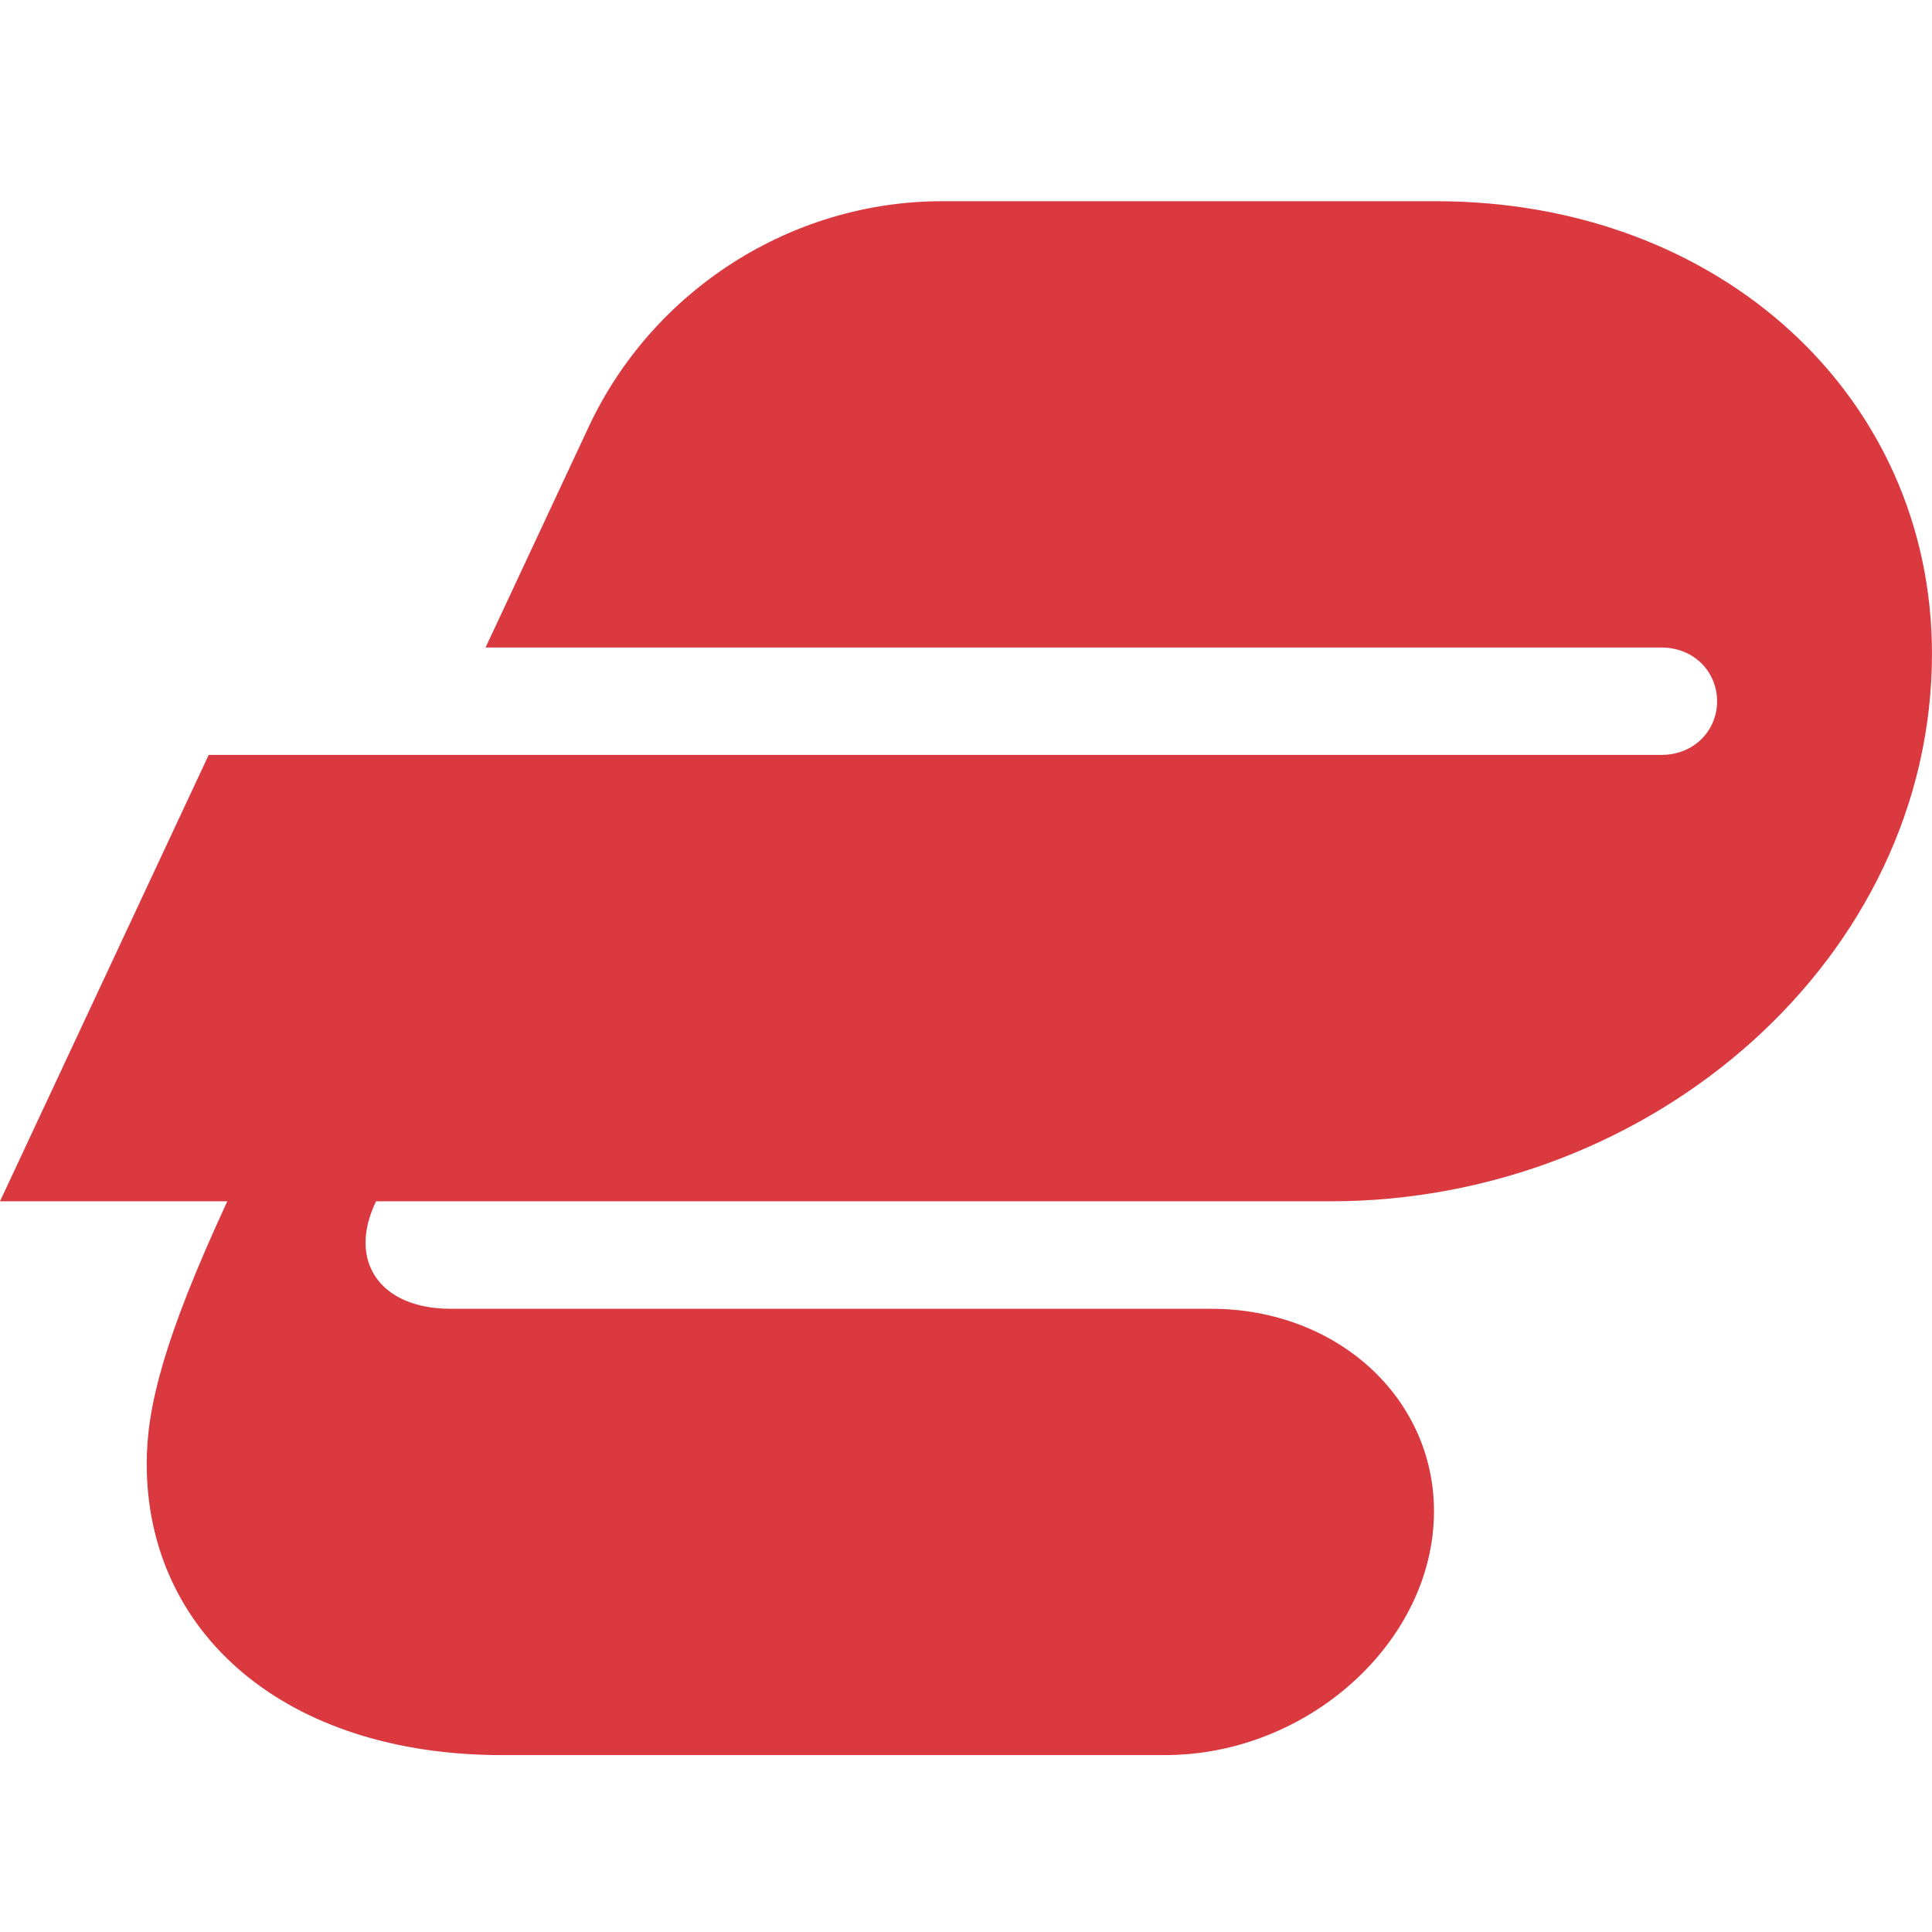 <?xml version="1.0" encoding="UTF-8"?> <svg xmlns="http://www.w3.org/2000/svg" fill="none" height="48" viewBox="0 0 48 48" width="48"><path clip-rule="evenodd" d="m12.476 43.605c-5.392 0-8.831-3.029-8.831-7.239 0-1.387.411-3.08 2.002-6.52h-5.647l5.185-11.09h36.09c.822 0 1.386-.615 1.386-1.333 0-.72-.564-1.336-1.386-1.336h-29.211l2.567-5.493c1.591-3.388 5.031-5.595 8.778-5.595h12.27c7.084 0 12.32 4.877 12.32 11.242 0 7.547-6.93 13.605-14.939 13.605h-23.717c-.72 1.489.102 2.67 1.848 2.67h18.892c3.132 0 5.544 2.207 5.544 5.03 0 3.234-3.131 6.058-6.674 6.058z" fill="#da3940" fill-rule="evenodd"></path></svg> 